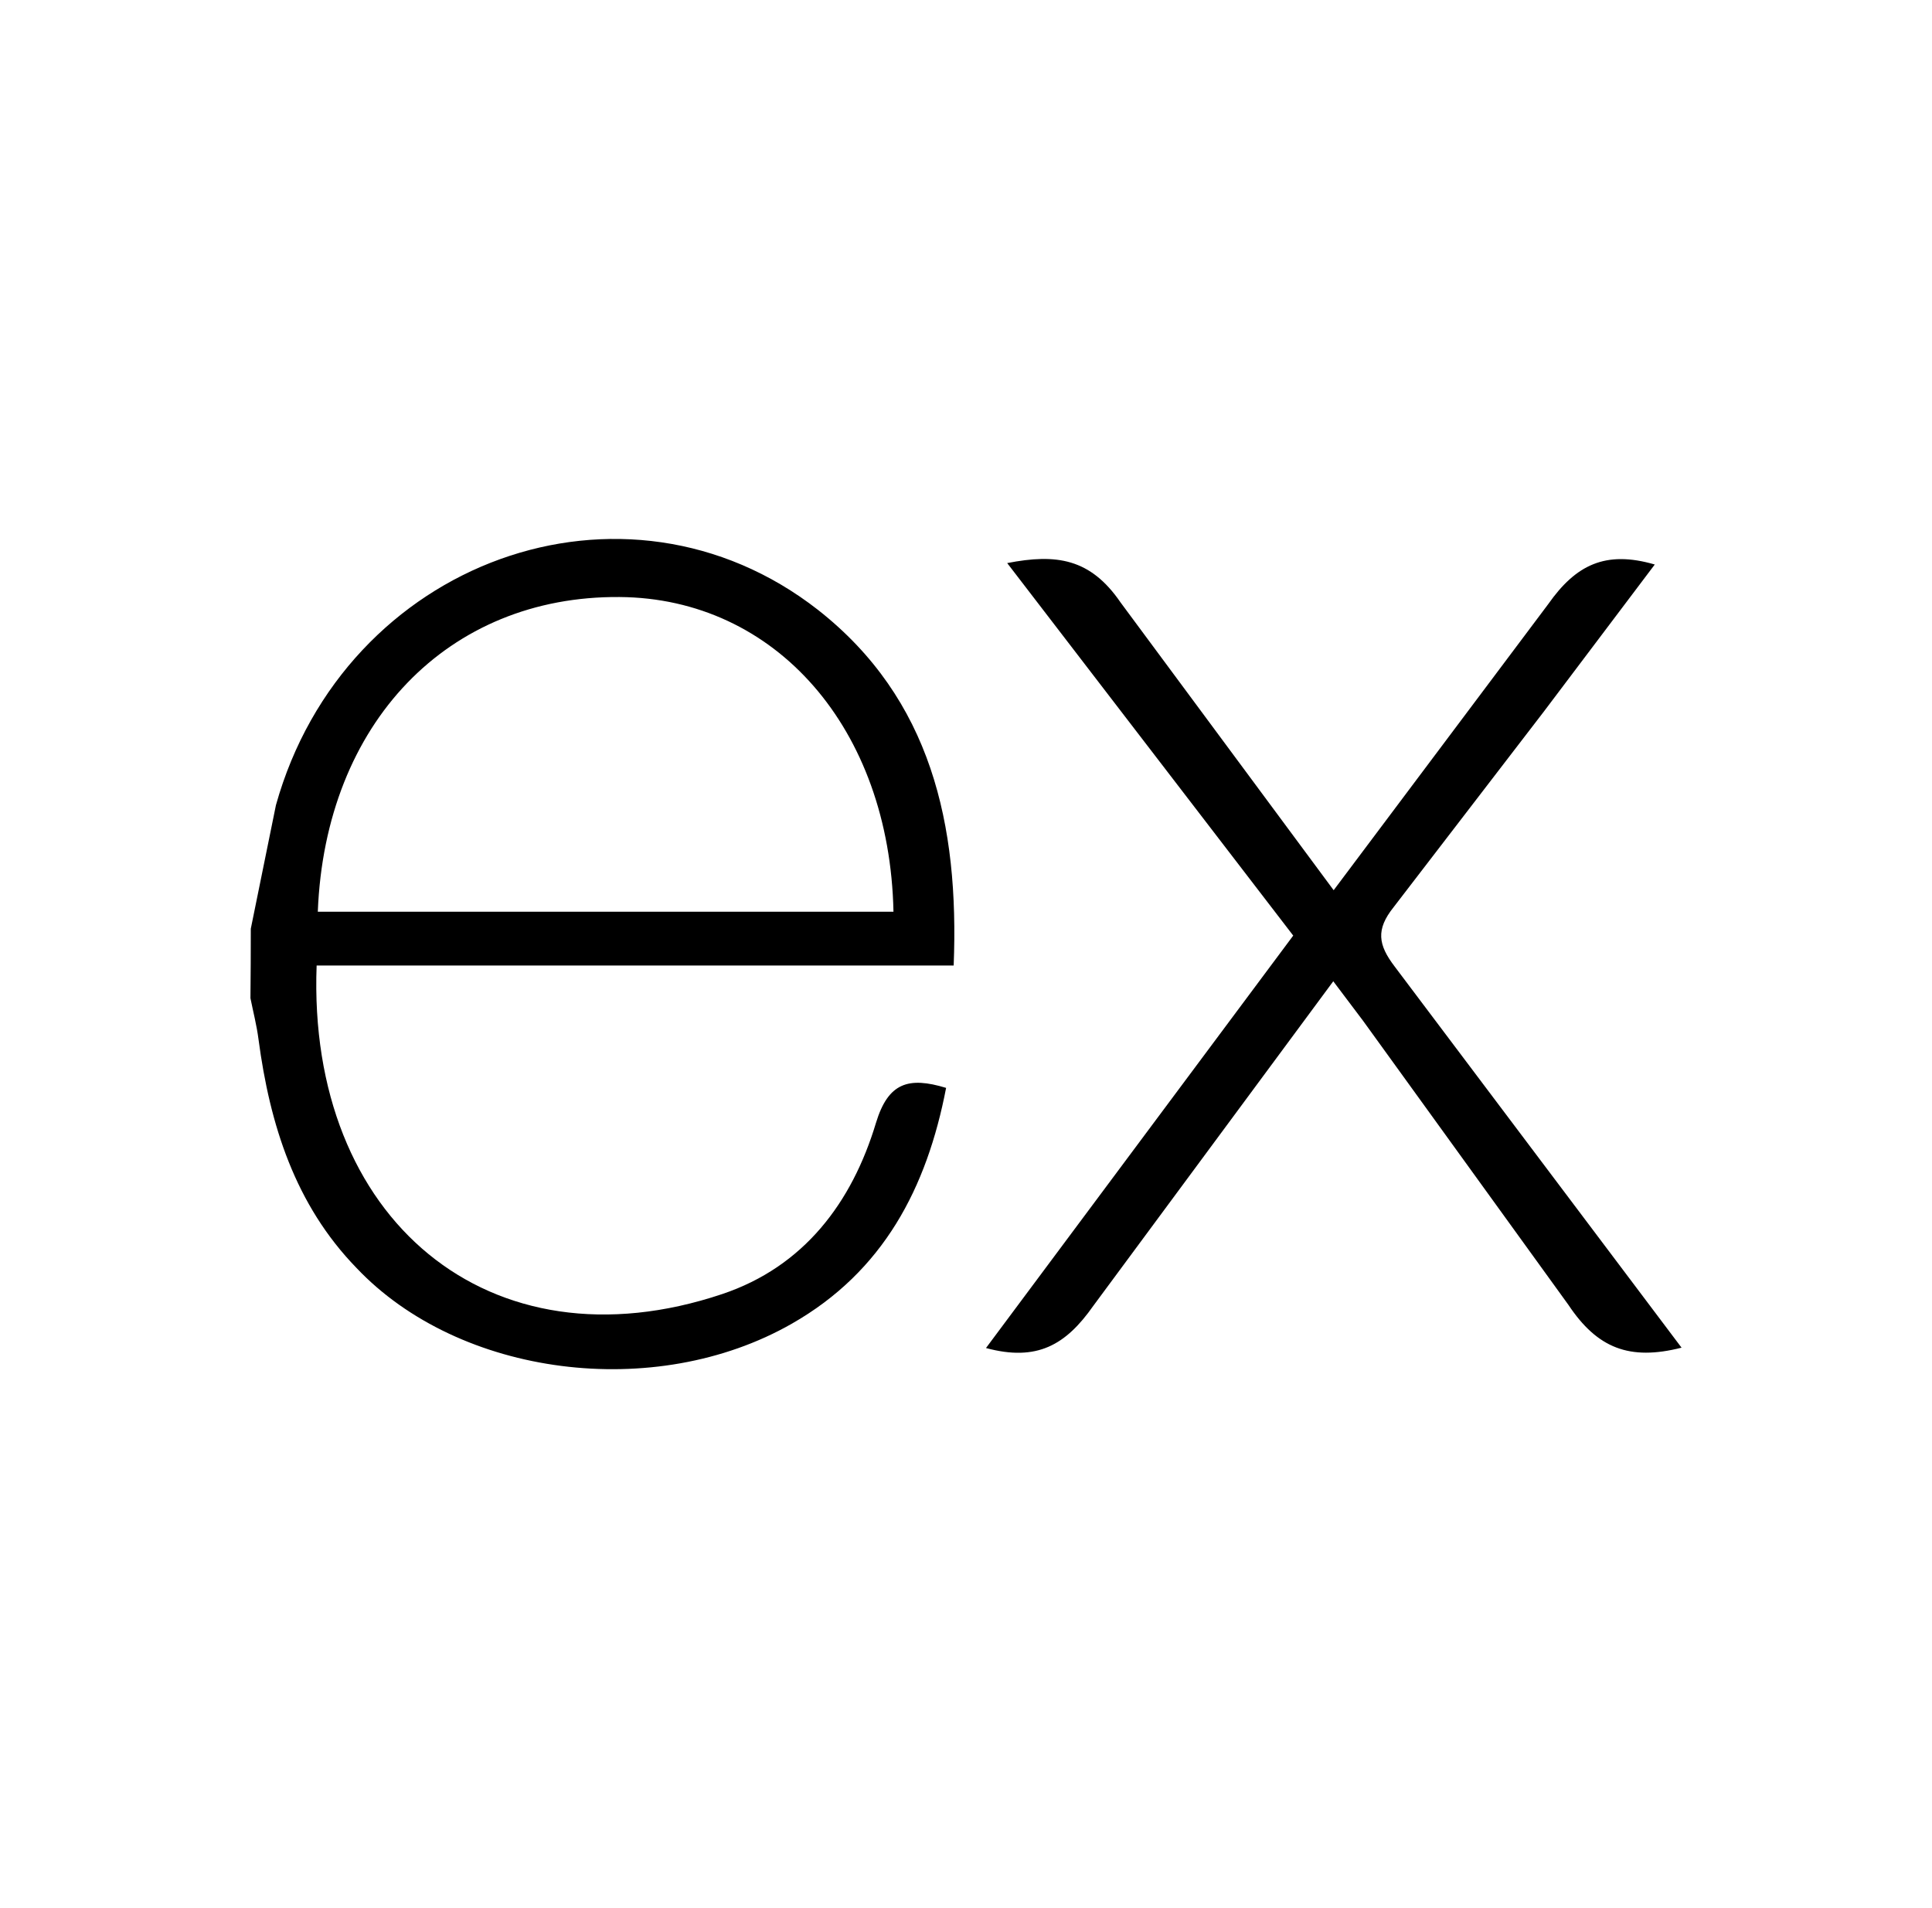 <svg width="81" height="80" viewBox="0 0 81 80" fill="none" xmlns="http://www.w3.org/2000/svg">
<path d="M70.5 56.503C68.317 57.058 66.968 56.527 65.756 54.708L57.142 42.791L55.898 41.141L45.838 54.748C44.689 56.385 43.483 57.097 41.338 56.518L54.219 39.226L42.227 23.608C44.289 23.206 45.714 23.411 46.98 25.258L55.914 37.323L64.914 25.323C66.067 23.686 67.307 23.064 69.377 23.668L64.727 29.833L58.427 38.036C57.677 38.973 57.78 39.614 58.47 40.52L70.5 56.503ZM10.515 38.938L11.569 33.755C14.438 23.499 26.194 19.237 34.301 25.575C39.039 29.302 40.217 34.575 39.983 40.481H13.275C12.874 51.112 20.526 57.528 30.281 54.255C33.703 53.105 35.719 50.426 36.727 47.073C37.239 45.393 38.087 45.131 39.666 45.611C38.859 49.803 37.041 53.306 33.197 55.498C27.454 58.779 19.256 57.718 14.944 53.158C12.375 50.512 11.314 47.16 10.838 43.575C10.762 42.982 10.613 42.418 10.5 41.849C10.51 40.88 10.515 39.91 10.515 38.94V38.938ZM13.324 38.225H37.459C37.301 30.538 32.514 25.078 25.973 25.031C18.791 24.974 13.635 30.305 13.324 38.225Z" fill="black"/>
</svg>
